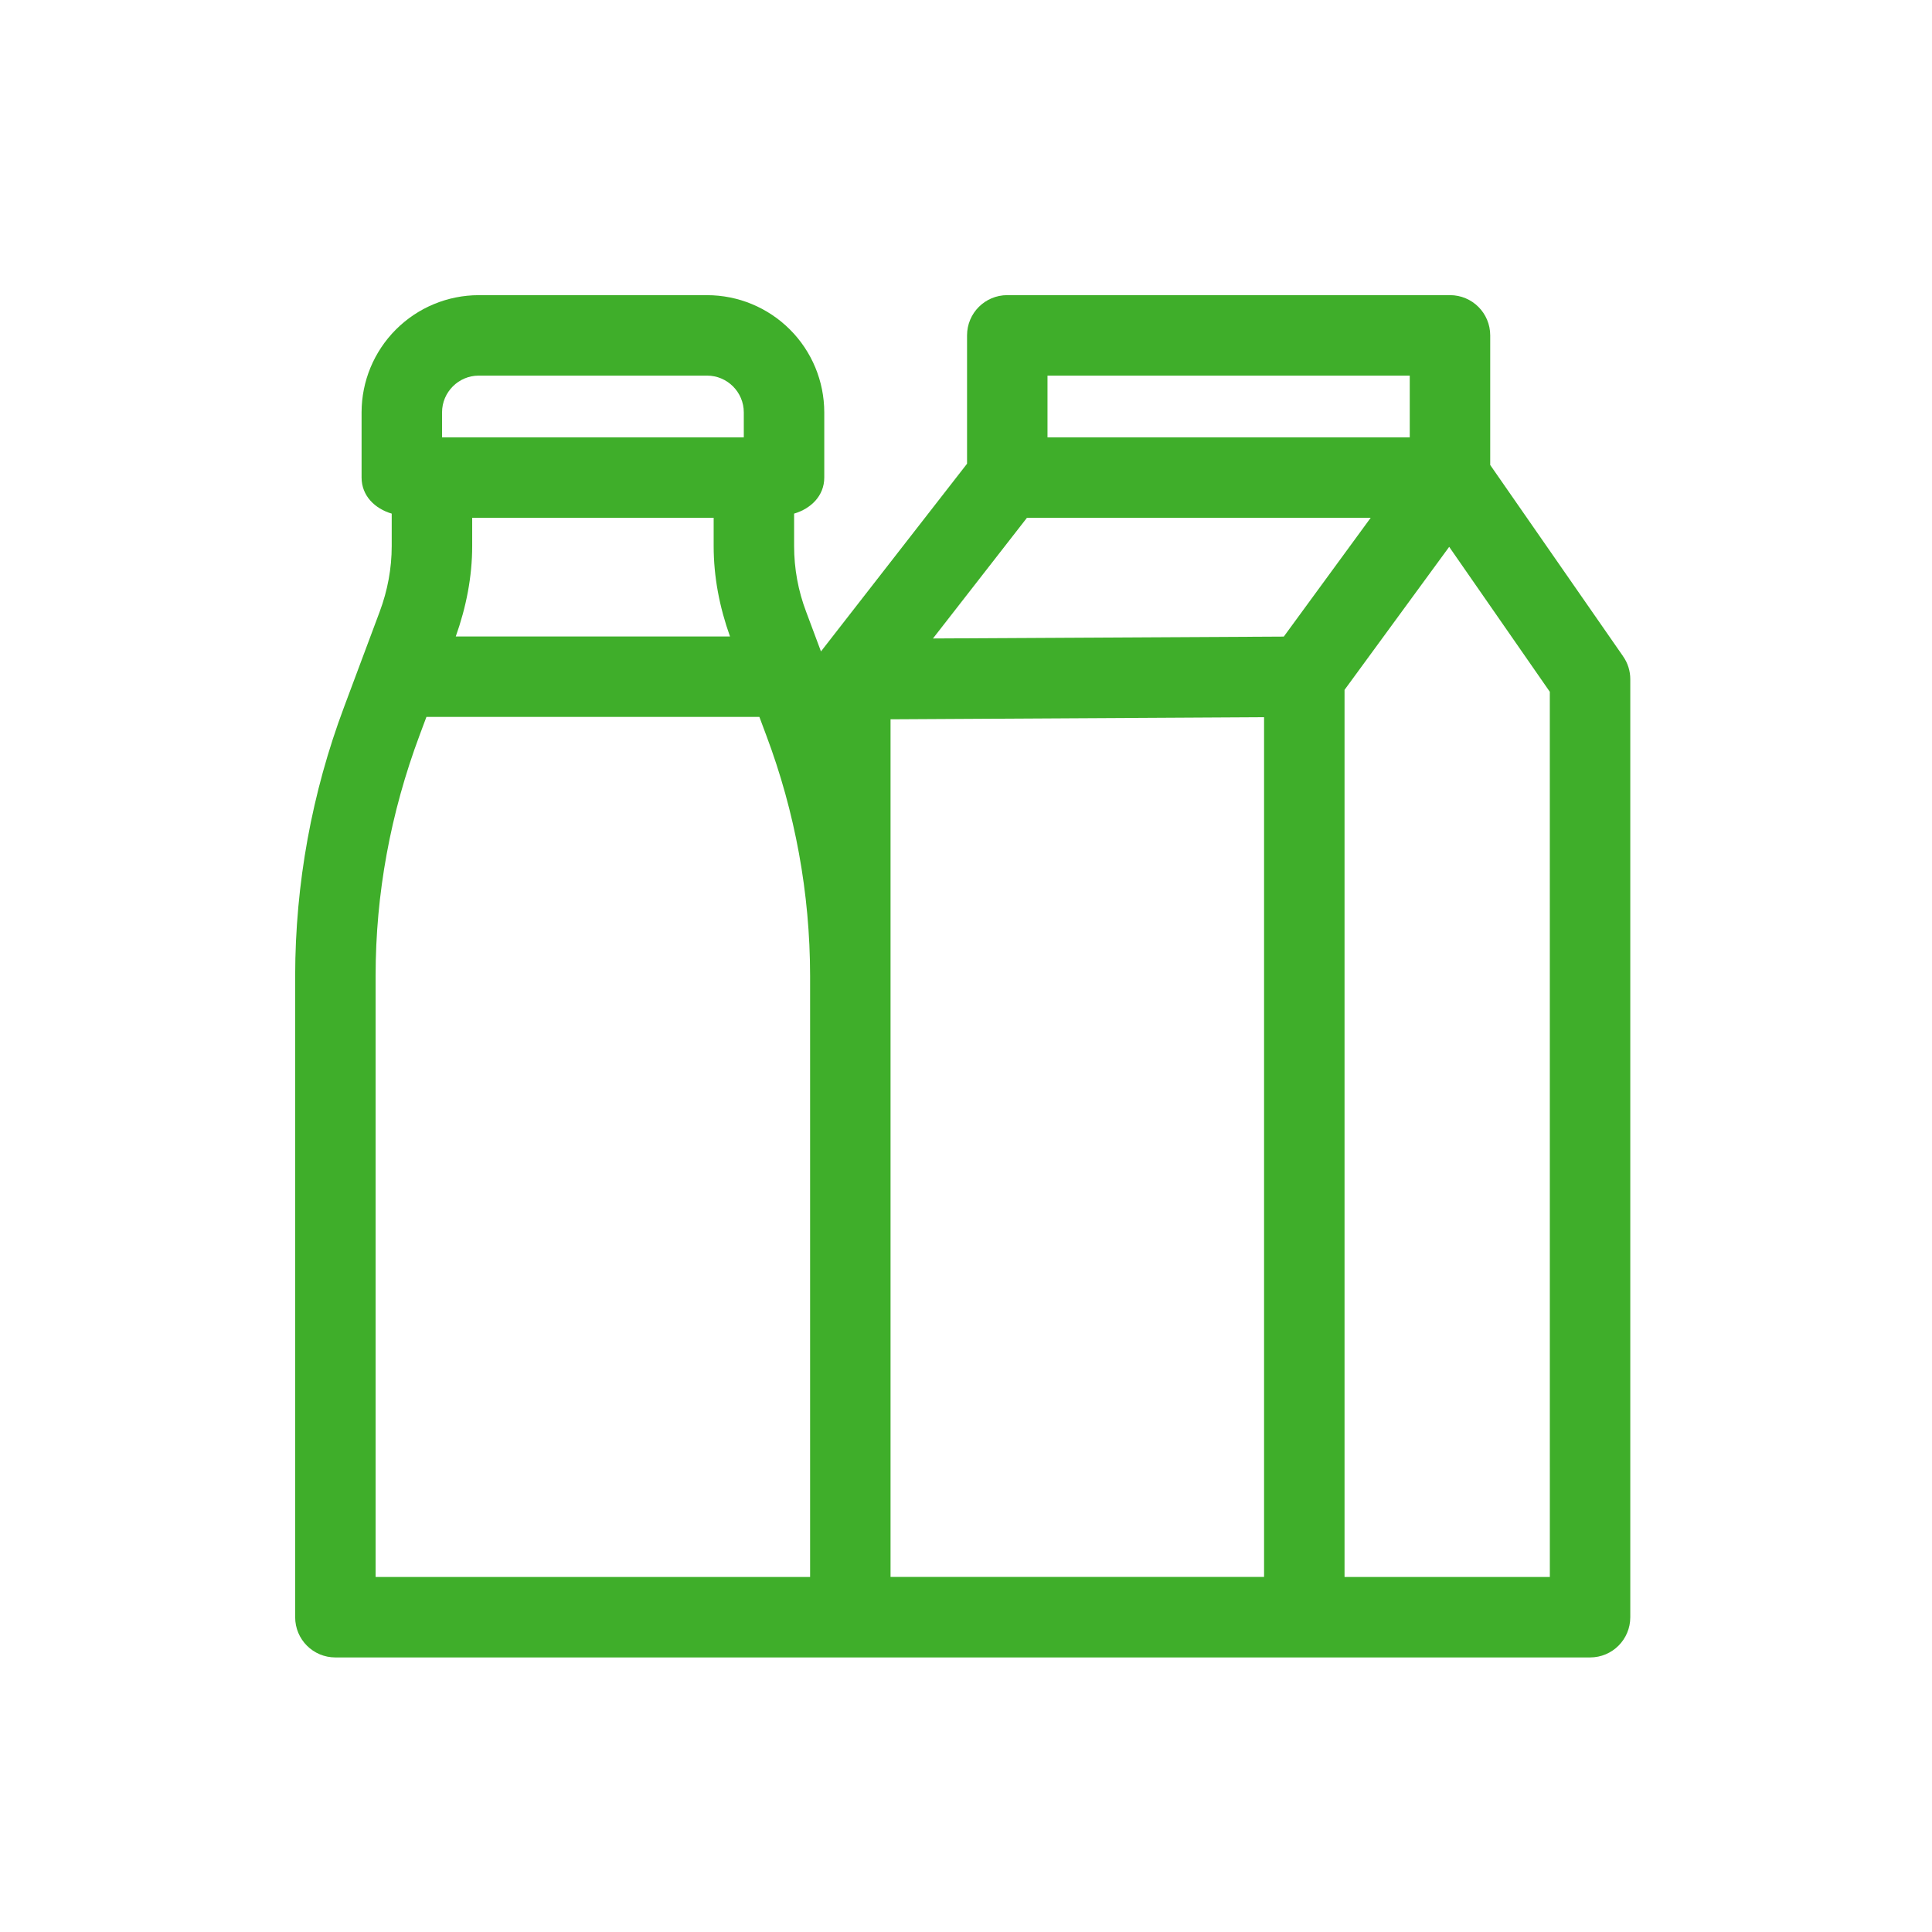 <svg width="72" height="72" viewBox="0 0 72 72" fill="none" xmlns="http://www.w3.org/2000/svg">
<path fill-rule="evenodd" clip-rule="evenodd" d="M57.758 58.769H50.107V25.709L54.007 20.379L57.757 25.781L57.758 58.769ZM33.188 36.357V26.806L47.108 26.728V58.768H33.188V36.358V36.357ZM13.998 36.357C13.998 33.32 14.55 30.307 15.638 27.397L15.892 26.717H28.3L28.554 27.397C29.632 30.261 30.187 33.296 30.19 36.357V58.769H13.998V36.357ZM16.474 15.366C16.474 14.614 17.089 13.998 17.841 13.998H26.351C27.104 13.998 27.719 14.614 27.719 15.366V16.298H16.474V15.366ZM39.037 16.298H52.537V13.998H39.037V16.298ZM17.597 19.296H26.596V20.351C26.596 21.505 26.816 22.631 27.205 23.72H16.985C17.375 22.622 17.597 21.493 17.597 20.35V19.296ZM47.843 23.724L34.769 23.794L38.272 19.296H51.082L47.843 23.724ZM60.487 24.457L55.536 17.329V12.499C55.536 11.669 54.866 10.999 54.036 10.999H37.539C36.709 10.999 36.039 11.669 36.039 12.499V17.282L30.595 24.277L30.044 22.802C29.746 22.019 29.594 21.189 29.594 20.351V19.141C30.217 18.958 30.718 18.48 30.718 17.797V15.366C30.717 14.208 30.257 13.098 29.438 12.28C28.619 11.461 27.51 11.001 26.352 11H17.84C16.683 11.001 15.573 11.462 14.755 12.28C13.936 13.099 13.476 14.209 13.475 15.366V17.796C13.475 18.48 13.975 18.958 14.598 19.141V20.351C14.598 21.176 14.446 22.006 14.148 22.801L12.825 26.341C11.622 29.544 11.004 32.937 11 36.358V60.268C11 61.098 11.669 61.768 12.499 61.768H59.257C60.087 61.768 60.756 61.098 60.756 60.268V25.313C60.756 25.005 60.663 24.707 60.486 24.458L60.487 24.457Z" fill="#3FAE2A"></path>
</svg>
